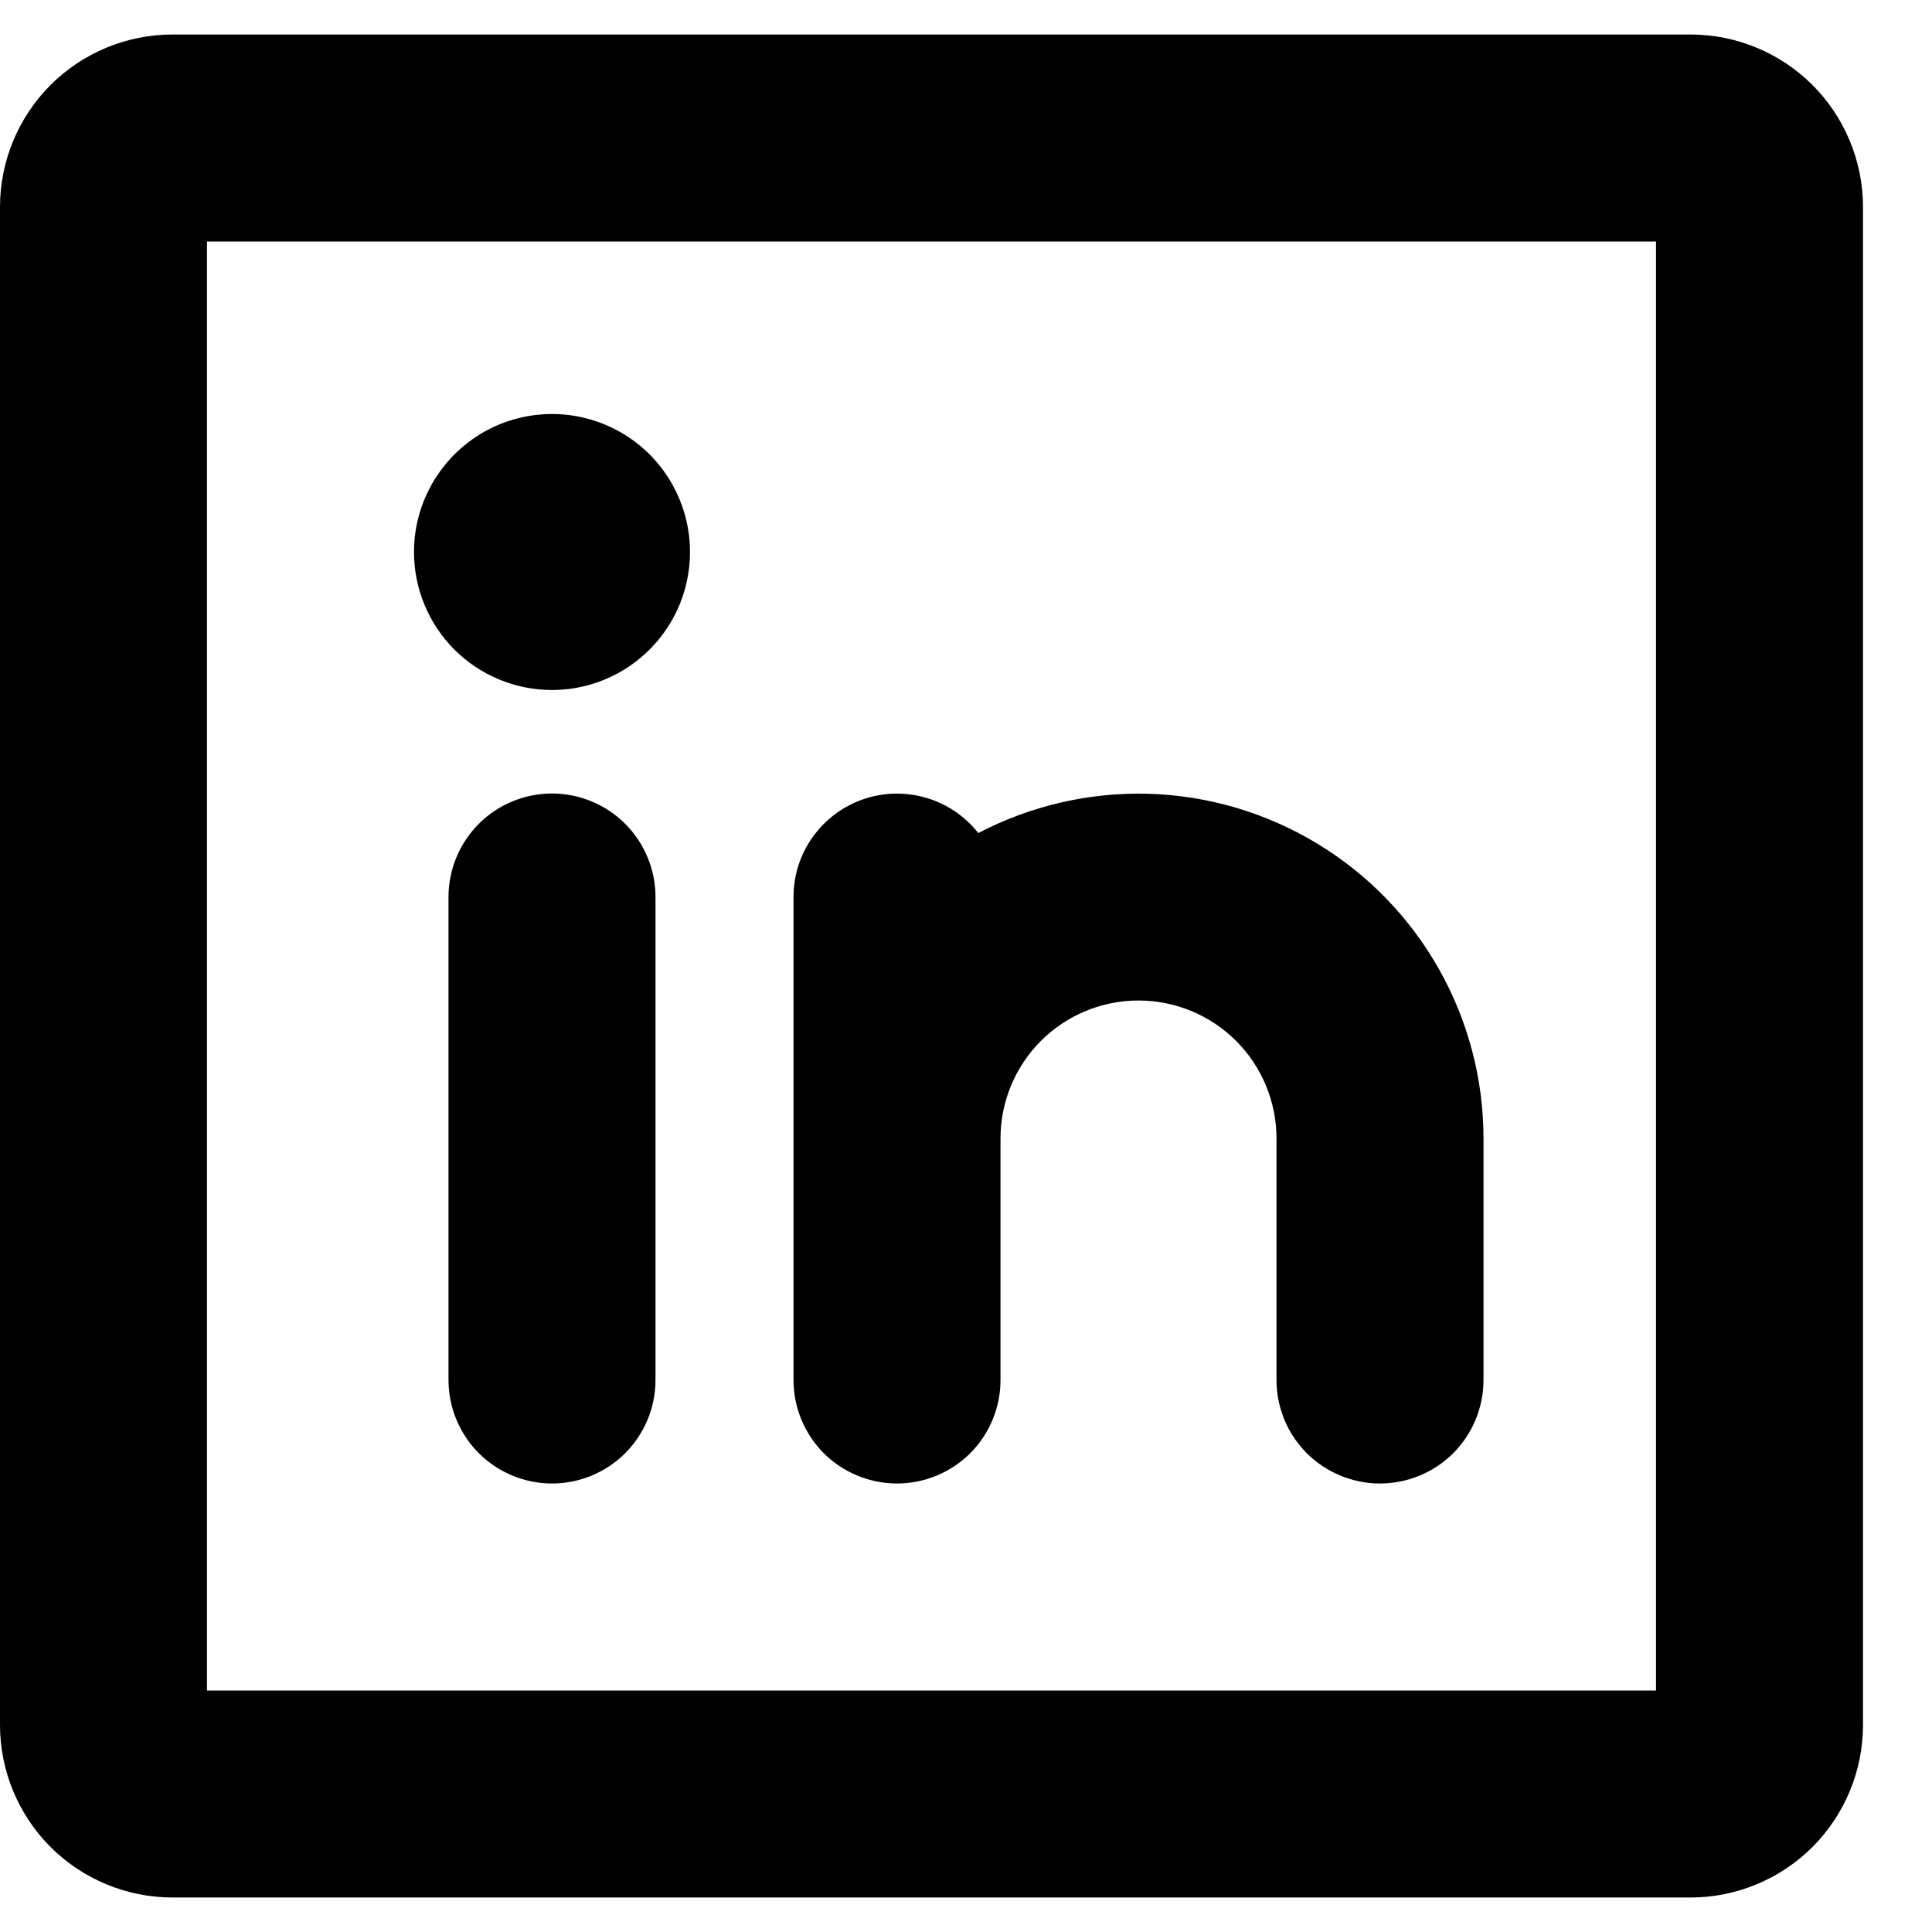 <svg width="21" height="21" viewBox="0 0 21 21" fill="none" xmlns="http://www.w3.org/2000/svg">
<path d="M18.375 0.375H1.875C1.378 0.375 0.901 0.573 0.549 0.924C0.198 1.276 0 1.753 0 2.25V18.75C0 19.247 0.198 19.724 0.549 20.076C0.901 20.427 1.378 20.625 1.875 20.625H18.375C18.872 20.625 19.349 20.427 19.701 20.076C20.052 19.724 20.25 19.247 20.25 18.75V2.25C20.25 1.753 20.052 1.276 19.701 0.924C19.349 0.573 18.872 0.375 18.375 0.375ZM18 18.375H2.25V2.625H18V18.375ZM8.625 15V9.75C8.625 9.516 8.698 9.288 8.834 9.098C8.97 8.908 9.161 8.764 9.382 8.688C9.603 8.611 9.843 8.606 10.067 8.672C10.291 8.737 10.489 8.872 10.634 9.055C11.206 8.756 11.845 8.609 12.489 8.628C13.134 8.648 13.763 8.834 14.315 9.168C14.867 9.501 15.324 9.972 15.641 10.534C15.958 11.096 16.125 11.73 16.125 12.375V15C16.125 15.298 16.006 15.585 15.796 15.796C15.585 16.006 15.298 16.125 15 16.125C14.702 16.125 14.415 16.006 14.204 15.796C13.993 15.585 13.875 15.298 13.875 15V12.375C13.875 11.977 13.717 11.596 13.436 11.314C13.154 11.033 12.773 10.875 12.375 10.875C11.977 10.875 11.596 11.033 11.314 11.314C11.033 11.596 10.875 11.977 10.875 12.375V15C10.875 15.298 10.757 15.585 10.546 15.796C10.335 16.006 10.048 16.125 9.75 16.125C9.452 16.125 9.165 16.006 8.954 15.796C8.744 15.585 8.625 15.298 8.625 15ZM7.125 9.75V15C7.125 15.298 7.006 15.585 6.795 15.796C6.585 16.006 6.298 16.125 6 16.125C5.702 16.125 5.415 16.006 5.205 15.796C4.994 15.585 4.875 15.298 4.875 15V9.75C4.875 9.452 4.994 9.165 5.205 8.954C5.415 8.744 5.702 8.625 6 8.625C6.298 8.625 6.585 8.744 6.795 8.954C7.006 9.165 7.125 9.452 7.125 9.75ZM4.5 6C4.5 5.703 4.588 5.413 4.753 5.167C4.918 4.92 5.152 4.728 5.426 4.614C5.7 4.501 6.002 4.471 6.293 4.529C6.584 4.587 6.851 4.73 7.061 4.939C7.27 5.149 7.413 5.416 7.471 5.707C7.529 5.998 7.499 6.3 7.386 6.574C7.272 6.848 7.08 7.082 6.833 7.247C6.587 7.412 6.297 7.5 6 7.5C5.602 7.5 5.221 7.342 4.939 7.061C4.658 6.779 4.5 6.398 4.5 6Z" fill="black"/>
</svg>
